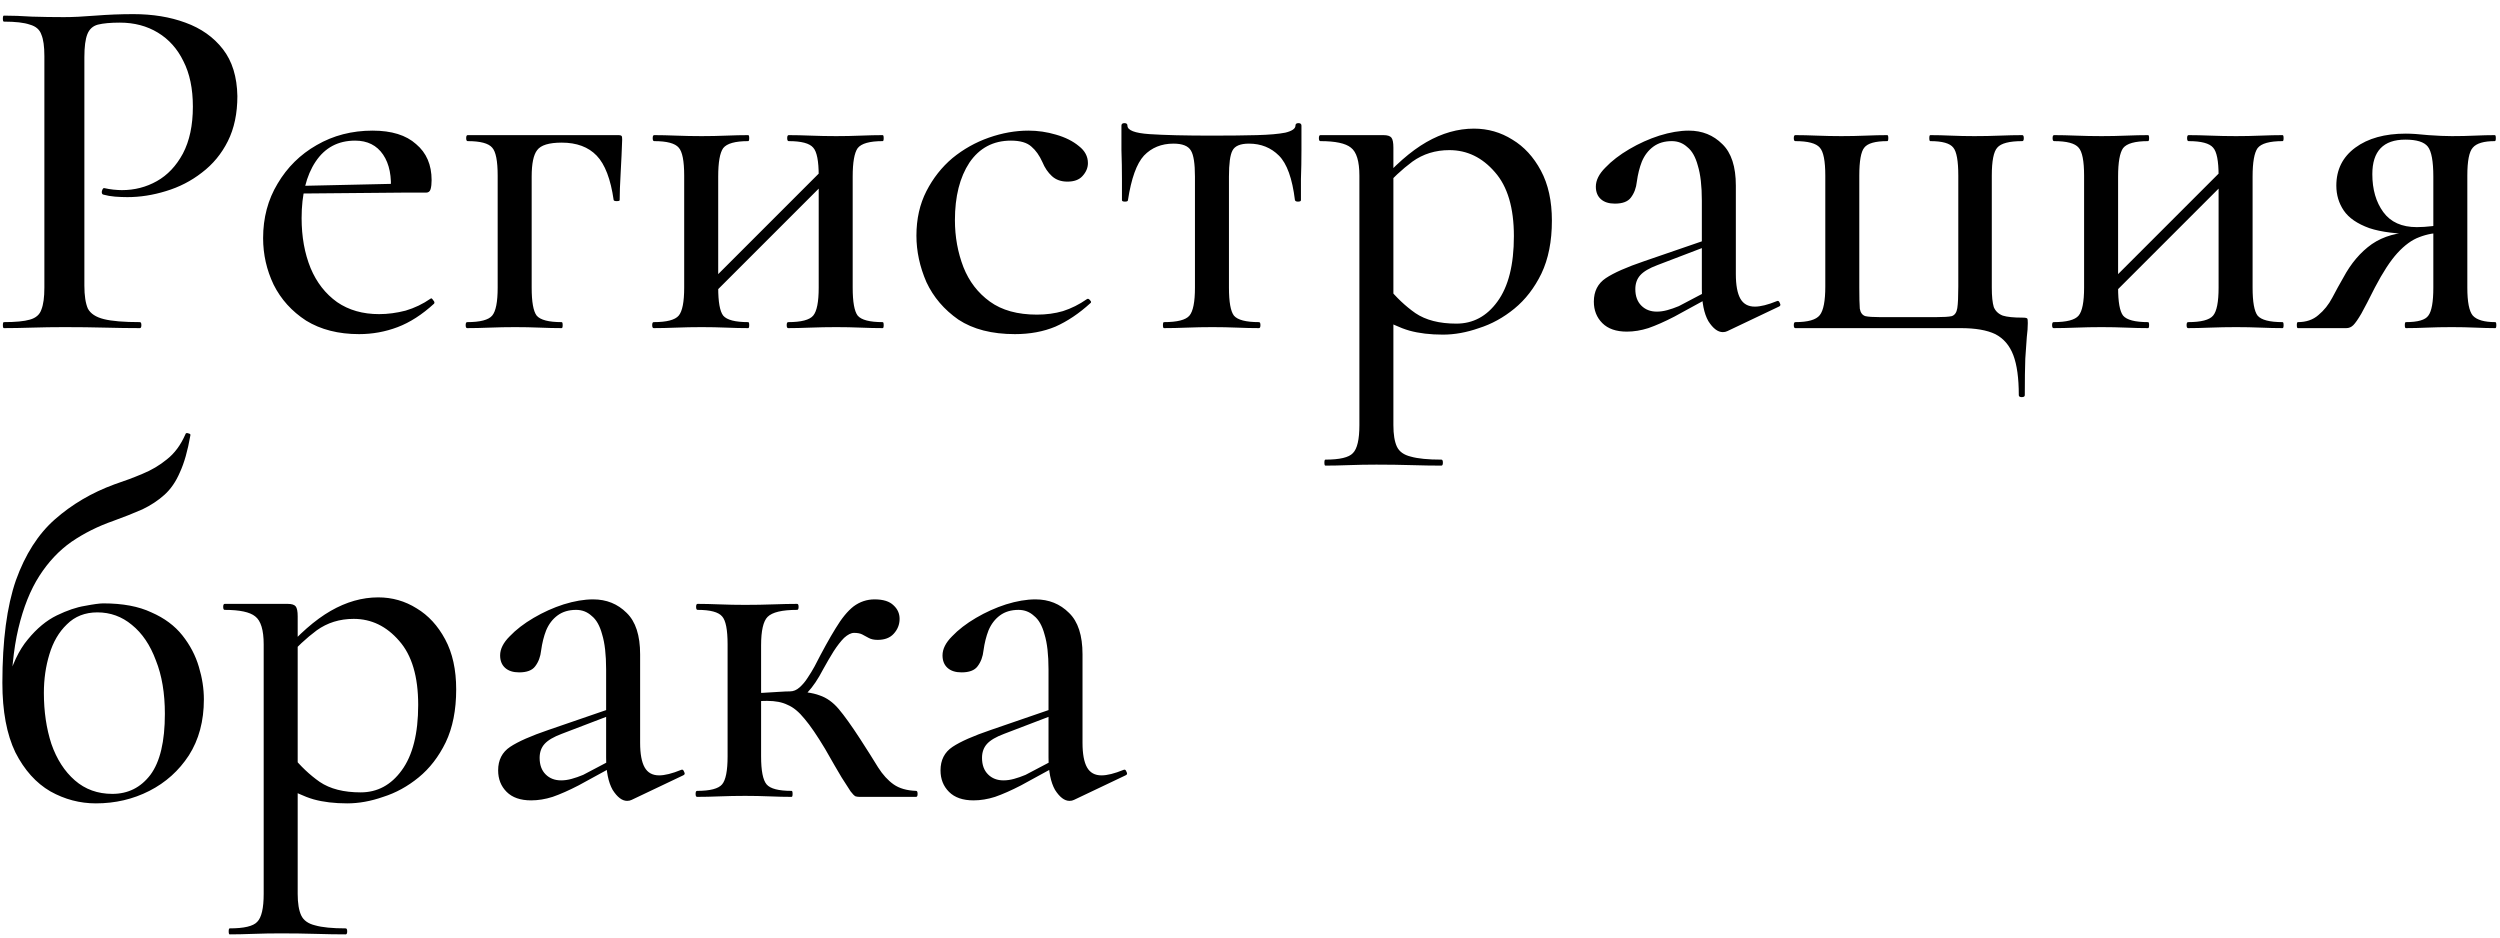 <?xml version="1.0" encoding="UTF-8"?> <svg xmlns="http://www.w3.org/2000/svg" width="160" height="60" viewBox="0 0 160 60" fill="none"><path d="M5.4 18.28C5.4 18.92 5.475 19.411 5.624 19.752C5.795 20.072 6.136 20.296 6.648 20.424C7.16 20.552 7.928 20.616 8.952 20.616C9.016 20.616 9.048 20.68 9.048 20.808C9.048 20.936 9.016 21 8.952 21C8.269 21 7.523 20.989 6.712 20.968C5.923 20.947 5.059 20.936 4.12 20.936C3.416 20.936 2.723 20.947 2.04 20.968C1.379 20.989 0.781 21 0.248 21C0.205 21 0.184 20.936 0.184 20.808C0.184 20.68 0.205 20.616 0.248 20.616C0.995 20.616 1.549 20.563 1.912 20.456C2.296 20.349 2.541 20.136 2.648 19.816C2.776 19.496 2.84 19.027 2.84 18.408V3.592C2.84 2.973 2.776 2.515 2.648 2.216C2.541 1.896 2.296 1.683 1.912 1.576C1.549 1.448 0.995 1.384 0.248 1.384C0.205 1.384 0.184 1.32 0.184 1.192C0.184 1.064 0.205 1 0.248 1C0.781 1 1.379 1.021 2.04 1.064C2.701 1.085 3.384 1.096 4.088 1.096C4.643 1.096 5.315 1.064 6.104 1C6.915 0.936 7.725 0.904 8.536 0.904C9.773 0.904 10.883 1.085 11.864 1.448C12.867 1.811 13.667 2.376 14.264 3.144C14.861 3.912 15.171 4.915 15.192 6.152C15.192 7.261 14.989 8.221 14.584 9.032C14.179 9.843 13.624 10.515 12.92 11.048C12.237 11.581 11.469 11.976 10.616 12.232C9.784 12.488 8.963 12.616 8.152 12.616C7.896 12.616 7.629 12.605 7.352 12.584C7.096 12.563 6.851 12.52 6.616 12.456C6.531 12.435 6.499 12.36 6.52 12.232C6.563 12.083 6.616 12.019 6.68 12.04C6.872 12.083 7.064 12.115 7.256 12.136C7.469 12.157 7.651 12.168 7.8 12.168C8.611 12.168 9.357 11.976 10.04 11.592C10.723 11.208 11.277 10.621 11.704 9.832C12.131 9.021 12.344 8.019 12.344 6.824C12.344 5.672 12.141 4.701 11.736 3.912C11.352 3.123 10.808 2.515 10.104 2.088C9.4 1.661 8.589 1.448 7.672 1.448C7.075 1.448 6.605 1.491 6.264 1.576C5.944 1.661 5.72 1.864 5.592 2.184C5.464 2.504 5.4 2.995 5.4 3.656V18.28ZM22.983 21.384C21.66 21.384 20.529 21.096 19.591 20.52C18.673 19.923 17.98 19.155 17.511 18.216C17.063 17.277 16.839 16.285 16.839 15.24C16.839 13.939 17.148 12.776 17.767 11.752C18.385 10.707 19.217 9.885 20.263 9.288C21.329 8.669 22.524 8.36 23.847 8.36C25.063 8.36 25.991 8.648 26.631 9.224C27.292 9.779 27.623 10.547 27.623 11.528C27.623 11.763 27.601 11.955 27.559 12.104C27.516 12.253 27.42 12.328 27.271 12.328H24.999C25.084 11.304 24.924 10.493 24.519 9.896C24.113 9.299 23.516 9 22.727 9C21.639 9 20.796 9.448 20.199 10.344C19.601 11.24 19.303 12.445 19.303 13.96C19.303 15.155 19.495 16.221 19.879 17.16C20.263 18.077 20.828 18.803 21.575 19.336C22.321 19.848 23.217 20.104 24.263 20.104C24.817 20.104 25.383 20.029 25.959 19.88C26.535 19.709 27.068 19.453 27.559 19.112C27.601 19.069 27.655 19.101 27.719 19.208C27.804 19.293 27.825 19.368 27.783 19.432C27.015 20.136 26.236 20.637 25.447 20.936C24.657 21.235 23.836 21.384 22.983 21.384ZM18.567 12.392L18.535 11.912L25.735 11.752V12.328L18.567 12.392ZM39.563 8.648C39.691 8.648 39.766 8.669 39.787 8.712C39.808 8.733 39.819 8.808 39.819 8.936C39.798 9.576 39.766 10.28 39.723 11.048C39.68 11.795 39.659 12.381 39.659 12.808C39.659 12.851 39.595 12.872 39.467 12.872C39.36 12.872 39.296 12.851 39.275 12.808C39.083 11.464 38.72 10.515 38.187 9.96C37.654 9.405 36.907 9.128 35.947 9.128C35.136 9.128 34.614 9.288 34.379 9.608C34.144 9.907 34.027 10.472 34.027 11.304V18.408C34.027 19.325 34.134 19.923 34.347 20.2C34.582 20.477 35.115 20.616 35.947 20.616C35.99 20.616 36.011 20.68 36.011 20.808C36.011 20.936 35.99 21 35.947 21C35.52 21 35.051 20.989 34.539 20.968C34.027 20.947 33.504 20.936 32.971 20.936C32.416 20.936 31.872 20.947 31.339 20.968C30.806 20.989 30.326 21 29.899 21C29.835 21 29.803 20.936 29.803 20.808C29.803 20.68 29.835 20.616 29.899 20.616C30.731 20.616 31.264 20.477 31.499 20.2C31.734 19.923 31.851 19.325 31.851 18.408V11.24C31.851 10.301 31.734 9.704 31.499 9.448C31.264 9.171 30.742 9.032 29.931 9.032C29.867 9.032 29.835 8.968 29.835 8.84C29.835 8.712 29.867 8.648 29.931 8.648H39.563ZM44.877 19.592L44.397 19.112L53.1 10.408L53.581 10.888L44.877 19.592ZM43.788 18.408V11.24C43.788 10.301 43.671 9.704 43.437 9.448C43.202 9.171 42.679 9.032 41.868 9.032C41.804 9.032 41.773 8.968 41.773 8.84C41.773 8.712 41.804 8.648 41.868 8.648C42.274 8.648 42.743 8.659 43.276 8.68C43.81 8.701 44.354 8.712 44.908 8.712C45.442 8.712 45.965 8.701 46.477 8.68C47.01 8.659 47.479 8.648 47.885 8.648C47.927 8.648 47.949 8.712 47.949 8.84C47.949 8.968 47.927 9.032 47.885 9.032C47.053 9.032 46.519 9.181 46.285 9.48C46.071 9.779 45.965 10.387 45.965 11.304V18.408C45.965 19.325 46.071 19.923 46.285 20.2C46.519 20.477 47.053 20.616 47.885 20.616C47.927 20.616 47.949 20.68 47.949 20.808C47.949 20.936 47.927 21 47.885 21C47.458 21 46.989 20.989 46.477 20.968C45.965 20.947 45.442 20.936 44.908 20.936C44.354 20.936 43.81 20.947 43.276 20.968C42.743 20.989 42.263 21 41.837 21C41.773 21 41.74 20.936 41.74 20.808C41.74 20.68 41.773 20.616 41.837 20.616C42.669 20.616 43.202 20.477 43.437 20.2C43.671 19.923 43.788 19.325 43.788 18.408ZM52.397 18.408V11.24C52.397 10.301 52.279 9.704 52.044 9.448C51.81 9.171 51.287 9.032 50.477 9.032C50.413 9.032 50.38 8.968 50.38 8.84C50.38 8.712 50.413 8.648 50.477 8.648C50.882 8.648 51.351 8.659 51.885 8.68C52.418 8.701 52.962 8.712 53.517 8.712C54.05 8.712 54.572 8.701 55.084 8.68C55.618 8.659 56.087 8.648 56.492 8.648C56.535 8.648 56.556 8.712 56.556 8.84C56.556 8.968 56.535 9.032 56.492 9.032C55.66 9.032 55.127 9.181 54.892 9.48C54.679 9.779 54.572 10.387 54.572 11.304V18.408C54.572 19.325 54.679 19.923 54.892 20.2C55.127 20.477 55.66 20.616 56.492 20.616C56.535 20.616 56.556 20.68 56.556 20.808C56.556 20.936 56.535 21 56.492 21C56.066 21 55.596 20.989 55.084 20.968C54.572 20.947 54.05 20.936 53.517 20.936C52.962 20.936 52.407 20.947 51.852 20.968C51.319 20.989 50.85 21 50.444 21C50.38 21 50.349 20.936 50.349 20.808C50.349 20.68 50.38 20.616 50.444 20.616C51.276 20.616 51.81 20.477 52.044 20.2C52.279 19.923 52.397 19.325 52.397 18.408ZM64.955 21.384C63.483 21.384 62.278 21.075 61.339 20.456C60.422 19.816 59.739 19.016 59.291 18.056C58.865 17.075 58.651 16.083 58.651 15.08C58.651 14.013 58.865 13.064 59.291 12.232C59.718 11.4 60.273 10.696 60.955 10.12C61.659 9.544 62.438 9.107 63.291 8.808C64.145 8.509 64.987 8.36 65.819 8.36C66.417 8.36 67.003 8.445 67.579 8.616C68.177 8.787 68.667 9.032 69.051 9.352C69.435 9.651 69.627 10.013 69.627 10.44C69.627 10.739 69.51 11.016 69.275 11.272C69.062 11.507 68.742 11.624 68.315 11.624C67.91 11.624 67.579 11.507 67.323 11.272C67.067 11.037 66.865 10.739 66.715 10.376C66.523 9.949 66.289 9.619 66.011 9.384C65.734 9.128 65.297 9 64.699 9C63.569 9 62.683 9.469 62.043 10.408C61.425 11.347 61.115 12.573 61.115 14.088C61.115 15.155 61.297 16.157 61.659 17.096C62.022 18.013 62.587 18.749 63.355 19.304C64.123 19.859 65.126 20.136 66.363 20.136C66.961 20.136 67.515 20.061 68.027 19.912C68.561 19.741 69.073 19.485 69.563 19.144C69.627 19.101 69.691 19.123 69.755 19.208C69.841 19.293 69.851 19.357 69.787 19.4C69.062 20.061 68.315 20.563 67.547 20.904C66.779 21.224 65.915 21.384 64.955 21.384ZM74.493 21C74.45 21 74.428 20.936 74.428 20.808C74.428 20.68 74.45 20.616 74.493 20.616C75.346 20.616 75.89 20.477 76.124 20.2C76.359 19.923 76.477 19.325 76.477 18.408V11.304C76.477 10.472 76.391 9.917 76.221 9.64C76.05 9.341 75.677 9.192 75.1 9.192C74.332 9.192 73.703 9.448 73.213 9.96C72.743 10.472 72.402 11.421 72.189 12.808C72.189 12.872 72.124 12.904 71.996 12.904C71.868 12.904 71.805 12.872 71.805 12.808C71.805 12.509 71.805 12.061 71.805 11.464C71.805 10.867 71.794 10.248 71.772 9.608C71.772 8.968 71.772 8.445 71.772 8.04C71.772 7.933 71.837 7.88 71.965 7.88C72.093 7.88 72.156 7.933 72.156 8.04C72.156 8.339 72.626 8.52 73.564 8.584C74.525 8.648 75.868 8.68 77.597 8.68C78.706 8.68 79.655 8.669 80.445 8.648C81.234 8.627 81.842 8.573 82.269 8.488C82.695 8.381 82.909 8.232 82.909 8.04C82.909 7.933 82.972 7.88 83.1 7.88C83.228 7.88 83.293 7.933 83.293 8.04C83.293 8.445 83.293 8.968 83.293 9.608C83.293 10.248 83.282 10.867 83.26 11.464C83.26 12.061 83.26 12.509 83.26 12.808C83.26 12.872 83.197 12.904 83.069 12.904C82.962 12.904 82.898 12.872 82.876 12.808C82.706 11.421 82.365 10.472 81.853 9.96C81.341 9.448 80.701 9.192 79.933 9.192C79.378 9.192 79.026 9.341 78.876 9.64C78.727 9.917 78.653 10.472 78.653 11.304V18.408C78.653 19.325 78.759 19.923 78.972 20.2C79.207 20.477 79.74 20.616 80.573 20.616C80.636 20.616 80.668 20.68 80.668 20.808C80.668 20.936 80.636 21 80.573 21C80.146 21 79.677 20.989 79.165 20.968C78.653 20.947 78.13 20.936 77.597 20.936C77.042 20.936 76.498 20.947 75.965 20.968C75.431 20.989 74.941 21 74.493 21ZM84.825 29.8C84.783 29.8 84.761 29.736 84.761 29.608C84.761 29.48 84.783 29.416 84.825 29.416C85.743 29.416 86.329 29.277 86.585 29C86.863 28.723 87.001 28.125 87.001 27.208V11.24C87.001 10.323 86.82 9.725 86.457 9.448C86.116 9.171 85.465 9.032 84.505 9.032C84.441 9.032 84.409 8.968 84.409 8.84C84.409 8.712 84.441 8.648 84.505 8.648C84.975 8.648 85.455 8.648 85.945 8.648C86.457 8.648 86.937 8.648 87.385 8.648C87.833 8.648 88.217 8.648 88.537 8.648C88.793 8.648 88.964 8.701 89.049 8.808C89.135 8.915 89.177 9.128 89.177 9.448V27.208C89.177 27.805 89.252 28.264 89.401 28.584C89.551 28.904 89.849 29.117 90.297 29.224C90.745 29.352 91.396 29.416 92.249 29.416C92.313 29.416 92.345 29.48 92.345 29.608C92.345 29.736 92.313 29.8 92.249 29.8C91.673 29.8 91.033 29.789 90.329 29.768C89.625 29.747 88.879 29.736 88.089 29.736C87.492 29.736 86.905 29.747 86.329 29.768C85.753 29.789 85.252 29.8 84.825 29.8ZM92.345 21.416C91.535 21.416 90.82 21.331 90.201 21.16C89.604 20.989 88.911 20.669 88.121 20.2L88.825 18.376C89.359 19.037 89.945 19.592 90.585 20.04C91.247 20.488 92.121 20.712 93.209 20.712C94.276 20.712 95.151 20.243 95.833 19.304C96.537 18.344 96.889 16.947 96.889 15.112C96.889 13.299 96.484 11.933 95.673 11.016C94.863 10.077 93.892 9.608 92.761 9.608C91.865 9.608 91.076 9.853 90.393 10.344C89.732 10.835 89.092 11.432 88.473 12.136L88.153 11.848C89.241 10.589 90.287 9.672 91.289 9.096C92.292 8.52 93.305 8.232 94.329 8.232C95.225 8.232 96.047 8.467 96.793 8.936C97.54 9.384 98.148 10.045 98.617 10.92C99.087 11.795 99.321 12.861 99.321 14.12C99.321 15.443 99.097 16.573 98.649 17.512C98.201 18.429 97.625 19.176 96.921 19.752C96.217 20.328 95.46 20.744 94.649 21C93.86 21.277 93.092 21.416 92.345 21.416ZM110.55 21.192C110.464 21.235 110.368 21.256 110.262 21.256C109.942 21.256 109.632 21.021 109.334 20.552C109.056 20.061 108.918 19.368 108.918 18.472V12.84C108.918 11.901 108.832 11.155 108.661 10.6C108.512 10.045 108.288 9.651 107.99 9.416C107.712 9.16 107.382 9.032 106.998 9.032C106.528 9.032 106.134 9.149 105.814 9.384C105.494 9.619 105.248 9.939 105.078 10.344C104.928 10.728 104.822 11.155 104.758 11.624C104.715 12.029 104.587 12.371 104.374 12.648C104.182 12.904 103.84 13.032 103.35 13.032C102.966 13.032 102.667 12.936 102.454 12.744C102.24 12.552 102.134 12.285 102.134 11.944C102.134 11.539 102.336 11.133 102.742 10.728C103.147 10.301 103.659 9.907 104.278 9.544C104.896 9.181 105.536 8.893 106.198 8.68C106.88 8.467 107.51 8.36 108.086 8.36C108.939 8.36 109.654 8.648 110.23 9.224C110.806 9.779 111.094 10.664 111.094 11.88V17.544C111.094 18.248 111.19 18.771 111.382 19.112C111.574 19.453 111.883 19.624 112.31 19.624C112.672 19.624 113.142 19.507 113.718 19.272C113.803 19.229 113.867 19.272 113.91 19.4C113.974 19.507 113.952 19.581 113.846 19.624L110.55 21.192ZM104.118 21.224C103.435 21.224 102.912 21.043 102.549 20.68C102.187 20.317 102.006 19.859 102.006 19.304C102.006 18.643 102.262 18.141 102.774 17.8C103.286 17.459 104.107 17.096 105.238 16.712L109.238 15.336L109.334 15.72L106.07 16.968C105.558 17.16 105.195 17.373 104.982 17.608C104.768 17.843 104.661 18.141 104.661 18.504C104.661 18.952 104.79 19.304 105.046 19.56C105.302 19.816 105.632 19.944 106.038 19.944C106.251 19.944 106.475 19.912 106.71 19.848C106.944 19.784 107.19 19.699 107.446 19.592L109.878 18.312L109.91 18.76L107.158 20.264C106.539 20.584 105.984 20.829 105.494 21C105.024 21.149 104.566 21.224 104.118 21.224ZM125.491 21H114.899C114.835 21 114.803 20.936 114.803 20.808C114.803 20.68 114.835 20.616 114.899 20.616C115.71 20.616 116.232 20.467 116.467 20.168C116.702 19.869 116.819 19.261 116.819 18.344V11.24C116.819 10.301 116.702 9.704 116.467 9.448C116.232 9.171 115.71 9.032 114.899 9.032C114.835 9.032 114.803 8.968 114.803 8.84C114.803 8.712 114.835 8.648 114.899 8.648C115.304 8.648 115.763 8.659 116.275 8.68C116.808 8.701 117.331 8.712 117.843 8.712C118.376 8.712 118.899 8.701 119.411 8.68C119.923 8.659 120.382 8.648 120.787 8.648C120.83 8.648 120.851 8.712 120.851 8.84C120.851 8.968 120.83 9.032 120.787 9.032C120.019 9.032 119.528 9.171 119.315 9.448C119.102 9.704 118.995 10.301 118.995 11.24V18.408C118.995 19.027 119.006 19.475 119.027 19.752C119.07 20.008 119.187 20.168 119.379 20.232C119.571 20.275 119.88 20.296 120.307 20.296H123.923C124.392 20.296 124.723 20.275 124.915 20.232C125.107 20.168 125.224 19.997 125.267 19.72C125.31 19.443 125.331 18.984 125.331 18.344V11.24C125.331 10.301 125.224 9.704 125.011 9.448C124.798 9.171 124.307 9.032 123.539 9.032C123.496 9.032 123.475 8.968 123.475 8.84C123.475 8.712 123.496 8.648 123.539 8.648C123.944 8.648 124.382 8.659 124.851 8.68C125.342 8.701 125.843 8.712 126.355 8.712C126.931 8.712 127.475 8.701 127.987 8.68C128.52 8.659 129 8.648 129.427 8.648C129.491 8.648 129.523 8.712 129.523 8.84C129.523 8.968 129.491 9.032 129.427 9.032C128.595 9.032 128.062 9.171 127.827 9.448C127.592 9.704 127.475 10.301 127.475 11.24V18.408C127.475 18.963 127.518 19.379 127.603 19.656C127.71 19.912 127.902 20.093 128.179 20.2C128.456 20.285 128.872 20.328 129.427 20.328C129.619 20.328 129.726 20.349 129.747 20.392C129.768 20.413 129.779 20.509 129.779 20.68C129.779 20.936 129.758 21.235 129.715 21.576C129.694 21.917 129.662 22.376 129.619 22.952C129.598 23.528 129.587 24.307 129.587 25.288C129.587 25.373 129.523 25.416 129.395 25.416C129.267 25.416 129.203 25.373 129.203 25.288C129.203 24.2 129.086 23.347 128.851 22.728C128.616 22.109 128.232 21.661 127.699 21.384C127.166 21.128 126.43 21 125.491 21ZM134.47 19.592L133.99 19.112L142.694 10.408L143.174 10.888L134.47 19.592ZM133.382 18.408V11.24C133.382 10.301 133.265 9.704 133.03 9.448C132.796 9.171 132.273 9.032 131.462 9.032C131.398 9.032 131.366 8.968 131.366 8.84C131.366 8.712 131.398 8.648 131.462 8.648C131.868 8.648 132.337 8.659 132.87 8.68C133.404 8.701 133.948 8.712 134.502 8.712C135.036 8.712 135.558 8.701 136.07 8.68C136.604 8.659 137.073 8.648 137.478 8.648C137.521 8.648 137.542 8.712 137.542 8.84C137.542 8.968 137.521 9.032 137.478 9.032C136.646 9.032 136.113 9.181 135.878 9.48C135.665 9.779 135.558 10.387 135.558 11.304V18.408C135.558 19.325 135.665 19.923 135.878 20.2C136.113 20.477 136.646 20.616 137.478 20.616C137.521 20.616 137.542 20.68 137.542 20.808C137.542 20.936 137.521 21 137.478 21C137.052 21 136.582 20.989 136.07 20.968C135.558 20.947 135.036 20.936 134.502 20.936C133.948 20.936 133.404 20.947 132.87 20.968C132.337 20.989 131.857 21 131.43 21C131.366 21 131.334 20.936 131.334 20.808C131.334 20.68 131.366 20.616 131.43 20.616C132.262 20.616 132.796 20.477 133.03 20.2C133.265 19.923 133.382 19.325 133.382 18.408ZM141.99 18.408V11.24C141.99 10.301 141.873 9.704 141.638 9.448C141.404 9.171 140.881 9.032 140.07 9.032C140.006 9.032 139.974 8.968 139.974 8.84C139.974 8.712 140.006 8.648 140.07 8.648C140.476 8.648 140.945 8.659 141.478 8.68C142.012 8.701 142.556 8.712 143.11 8.712C143.644 8.712 144.166 8.701 144.678 8.68C145.212 8.659 145.681 8.648 146.086 8.648C146.129 8.648 146.15 8.712 146.15 8.84C146.15 8.968 146.129 9.032 146.086 9.032C145.254 9.032 144.721 9.181 144.486 9.48C144.273 9.779 144.166 10.387 144.166 11.304V18.408C144.166 19.325 144.273 19.923 144.486 20.2C144.721 20.477 145.254 20.616 146.086 20.616C146.129 20.616 146.15 20.68 146.15 20.808C146.15 20.936 146.129 21 146.086 21C145.66 21 145.19 20.989 144.678 20.968C144.166 20.947 143.644 20.936 143.11 20.936C142.556 20.936 142.001 20.947 141.446 20.968C140.913 20.989 140.444 21 140.038 21C139.974 21 139.942 20.936 139.942 20.808C139.942 20.68 139.974 20.616 140.038 20.616C140.87 20.616 141.404 20.477 141.638 20.2C141.873 19.923 141.99 19.325 141.99 18.408ZM159.701 20.616C159.744 20.616 159.765 20.68 159.765 20.808C159.765 20.936 159.744 21 159.701 21C159.338 21 158.912 20.989 158.421 20.968C157.952 20.947 157.45 20.936 156.917 20.936C156.341 20.936 155.808 20.947 155.317 20.968C154.848 20.989 154.4 21 153.973 21C153.93 21 153.909 20.936 153.909 20.808C153.909 20.68 153.93 20.616 153.973 20.616C154.741 20.616 155.221 20.477 155.413 20.2C155.626 19.923 155.733 19.325 155.733 18.408V14.824L156.437 14.888C155.861 14.888 155.328 14.984 154.837 15.176C154.368 15.347 153.898 15.688 153.429 16.2C152.981 16.691 152.501 17.427 151.989 18.408C151.626 19.133 151.338 19.688 151.125 20.072C150.912 20.435 150.741 20.68 150.613 20.808C150.485 20.936 150.336 21 150.165 21H147.061C147.018 21 146.997 20.936 146.997 20.808C146.997 20.68 147.018 20.616 147.061 20.616C147.594 20.616 148.032 20.467 148.373 20.168C148.736 19.869 149.034 19.496 149.269 19.048C149.504 18.6 149.738 18.173 149.973 17.768C150.464 16.851 151.072 16.136 151.797 15.624C152.544 15.112 153.461 14.856 154.549 14.856L154.773 14.984C153.45 14.984 152.405 14.856 151.637 14.6C150.869 14.323 150.325 13.949 150.005 13.48C149.685 13.011 149.525 12.477 149.525 11.88C149.525 10.856 149.93 10.045 150.741 9.448C151.552 8.851 152.629 8.552 153.973 8.552C154.336 8.552 154.816 8.584 155.413 8.648C156.01 8.691 156.512 8.712 156.917 8.712C157.45 8.712 157.941 8.701 158.389 8.68C158.858 8.659 159.285 8.648 159.669 8.648C159.712 8.648 159.733 8.712 159.733 8.84C159.733 8.968 159.712 9.032 159.669 9.032C158.965 9.032 158.496 9.171 158.261 9.448C158.026 9.704 157.909 10.301 157.909 11.24V18.408C157.909 19.325 158.026 19.923 158.261 20.2C158.517 20.477 158.997 20.616 159.701 20.616ZM151.829 11.144C151.829 12.125 152.064 12.936 152.533 13.576C153.002 14.216 153.717 14.536 154.677 14.536C154.976 14.536 155.306 14.515 155.669 14.472C156.032 14.429 156.32 14.387 156.533 14.344L155.733 14.632V11.304C155.733 10.323 155.616 9.683 155.381 9.384C155.146 9.085 154.666 8.936 153.941 8.936C152.533 8.936 151.829 9.672 151.829 11.144ZM6.136 51.416C5.112 51.416 4.141 51.16 3.224 50.648C2.307 50.115 1.56 49.283 0.984 48.152C0.429 47 0.152 45.517 0.152 43.704C0.152 40.995 0.44 38.808 1.016 37.144C1.613 35.48 2.445 34.179 3.512 33.24C4.6 32.28 5.869 31.533 7.32 31C7.96 30.787 8.557 30.563 9.112 30.328C9.688 30.093 10.211 29.784 10.68 29.4C11.171 29.016 11.565 28.483 11.864 27.8C11.885 27.715 11.949 27.693 12.056 27.736C12.163 27.757 12.205 27.8 12.184 27.864C12.013 28.845 11.789 29.635 11.512 30.232C11.256 30.829 10.925 31.309 10.52 31.672C10.115 32.035 9.645 32.344 9.112 32.6C8.579 32.835 7.96 33.08 7.256 33.336C6.275 33.677 5.379 34.125 4.568 34.68C3.779 35.235 3.096 35.96 2.52 36.856C1.944 37.752 1.496 38.872 1.176 40.216C0.856 41.56 0.696 43.213 0.696 45.176L0.44 43.768C0.76 42.552 1.208 41.603 1.784 40.92C2.36 40.216 2.979 39.704 3.64 39.384C4.301 39.064 4.899 38.861 5.432 38.776C5.987 38.669 6.381 38.616 6.616 38.616C7.853 38.616 8.877 38.808 9.688 39.192C10.52 39.555 11.181 40.045 11.672 40.664C12.163 41.283 12.515 41.955 12.728 42.68C12.941 43.384 13.048 44.077 13.048 44.76C13.048 46.147 12.728 47.341 12.088 48.344C11.448 49.325 10.605 50.083 9.56 50.616C8.515 51.149 7.373 51.416 6.136 51.416ZM7.192 50.808C8.195 50.808 9.005 50.403 9.624 49.592C10.243 48.76 10.552 47.459 10.552 45.688C10.552 44.365 10.36 43.224 9.976 42.264C9.613 41.283 9.101 40.525 8.44 39.992C7.8 39.459 7.064 39.192 6.232 39.192C5.443 39.192 4.792 39.448 4.28 39.96C3.768 40.451 3.395 41.091 3.16 41.88C2.925 42.648 2.808 43.469 2.808 44.344C2.808 45.539 2.968 46.627 3.288 47.608C3.629 48.589 4.131 49.368 4.792 49.944C5.453 50.52 6.253 50.808 7.192 50.808ZM14.7 59.8C14.658 59.8 14.636 59.736 14.636 59.608C14.636 59.48 14.658 59.416 14.7 59.416C15.618 59.416 16.204 59.277 16.46 59C16.738 58.723 16.876 58.125 16.876 57.208V41.24C16.876 40.323 16.695 39.725 16.332 39.448C15.991 39.171 15.34 39.032 14.38 39.032C14.316 39.032 14.284 38.968 14.284 38.84C14.284 38.712 14.316 38.648 14.38 38.648C14.85 38.648 15.33 38.648 15.82 38.648C16.332 38.648 16.812 38.648 17.26 38.648C17.708 38.648 18.092 38.648 18.412 38.648C18.668 38.648 18.839 38.701 18.924 38.808C19.01 38.915 19.052 39.128 19.052 39.448V57.208C19.052 57.805 19.127 58.264 19.276 58.584C19.426 58.904 19.724 59.117 20.172 59.224C20.62 59.352 21.271 59.416 22.124 59.416C22.188 59.416 22.22 59.48 22.22 59.608C22.22 59.736 22.188 59.8 22.124 59.8C21.548 59.8 20.908 59.789 20.204 59.768C19.5 59.747 18.754 59.736 17.964 59.736C17.367 59.736 16.78 59.747 16.204 59.768C15.628 59.789 15.127 59.8 14.7 59.8ZM22.22 51.416C21.41 51.416 20.695 51.331 20.076 51.16C19.479 50.989 18.786 50.669 17.996 50.2L18.7 48.376C19.234 49.037 19.82 49.592 20.46 50.04C21.122 50.488 21.996 50.712 23.084 50.712C24.151 50.712 25.026 50.243 25.708 49.304C26.412 48.344 26.764 46.947 26.764 45.112C26.764 43.299 26.359 41.933 25.548 41.016C24.738 40.077 23.767 39.608 22.636 39.608C21.74 39.608 20.951 39.853 20.268 40.344C19.607 40.835 18.967 41.432 18.348 42.136L18.028 41.848C19.116 40.589 20.162 39.672 21.164 39.096C22.167 38.52 23.18 38.232 24.204 38.232C25.1 38.232 25.922 38.467 26.668 38.936C27.415 39.384 28.023 40.045 28.492 40.92C28.962 41.795 29.196 42.861 29.196 44.12C29.196 45.443 28.972 46.573 28.524 47.512C28.076 48.429 27.5 49.176 26.796 49.752C26.092 50.328 25.335 50.744 24.524 51C23.735 51.277 22.967 51.416 22.22 51.416ZM40.425 51.192C40.339 51.235 40.243 51.256 40.136 51.256C39.816 51.256 39.507 51.021 39.209 50.552C38.931 50.061 38.792 49.368 38.792 48.472V42.84C38.792 41.901 38.707 41.155 38.536 40.6C38.387 40.045 38.163 39.651 37.864 39.416C37.587 39.16 37.257 39.032 36.873 39.032C36.403 39.032 36.008 39.149 35.688 39.384C35.368 39.619 35.123 39.939 34.953 40.344C34.803 40.728 34.697 41.155 34.633 41.624C34.59 42.029 34.462 42.371 34.248 42.648C34.056 42.904 33.715 43.032 33.224 43.032C32.84 43.032 32.542 42.936 32.328 42.744C32.115 42.552 32.008 42.285 32.008 41.944C32.008 41.539 32.211 41.133 32.617 40.728C33.022 40.301 33.534 39.907 34.153 39.544C34.771 39.181 35.411 38.893 36.072 38.68C36.755 38.467 37.385 38.36 37.961 38.36C38.814 38.36 39.529 38.648 40.105 39.224C40.681 39.779 40.968 40.664 40.968 41.88V47.544C40.968 48.248 41.065 48.771 41.257 49.112C41.449 49.453 41.758 49.624 42.184 49.624C42.547 49.624 43.017 49.507 43.593 49.272C43.678 49.229 43.742 49.272 43.785 49.4C43.849 49.507 43.827 49.581 43.721 49.624L40.425 51.192ZM33.992 51.224C33.31 51.224 32.787 51.043 32.425 50.68C32.062 50.317 31.881 49.859 31.881 49.304C31.881 48.643 32.136 48.141 32.648 47.8C33.16 47.459 33.982 47.096 35.112 46.712L39.112 45.336L39.209 45.72L35.944 46.968C35.432 47.16 35.07 47.373 34.856 47.608C34.643 47.843 34.536 48.141 34.536 48.504C34.536 48.952 34.664 49.304 34.92 49.56C35.176 49.816 35.507 49.944 35.913 49.944C36.126 49.944 36.35 49.912 36.584 49.848C36.819 49.784 37.065 49.699 37.321 49.592L39.752 48.312L39.785 48.76L37.032 50.264C36.414 50.584 35.859 50.829 35.368 51C34.899 51.149 34.441 51.224 33.992 51.224ZM44.614 51C44.55 51 44.518 50.936 44.518 50.808C44.518 50.68 44.55 50.616 44.614 50.616C45.446 50.616 45.979 50.477 46.214 50.2C46.449 49.923 46.566 49.325 46.566 48.408V41.24C46.566 40.301 46.449 39.704 46.214 39.448C45.979 39.171 45.457 39.032 44.646 39.032C44.582 39.032 44.55 38.968 44.55 38.84C44.55 38.712 44.582 38.648 44.646 38.648C45.051 38.648 45.521 38.659 46.054 38.68C46.587 38.701 47.131 38.712 47.686 38.712C48.305 38.712 48.902 38.701 49.478 38.68C50.075 38.659 50.587 38.648 51.014 38.648C51.078 38.648 51.11 38.712 51.11 38.84C51.11 38.968 51.078 39.032 51.014 39.032C50.054 39.032 49.425 39.181 49.126 39.48C48.849 39.757 48.71 40.365 48.71 41.304V48.408C48.71 49.325 48.827 49.923 49.062 50.2C49.297 50.477 49.83 50.616 50.662 50.616C50.705 50.616 50.726 50.68 50.726 50.808C50.726 50.936 50.705 51 50.662 51C50.235 51 49.766 50.989 49.254 50.968C48.742 50.947 48.219 50.936 47.686 50.936C47.131 50.936 46.587 50.947 46.054 50.968C45.521 50.989 45.041 51 44.614 51ZM55.014 51C54.929 51 54.843 50.989 54.758 50.968C54.673 50.925 54.566 50.819 54.438 50.648C54.31 50.456 54.118 50.157 53.862 49.752C53.606 49.325 53.254 48.717 52.806 47.928C52.294 47.075 51.857 46.435 51.494 46.008C51.131 45.56 50.769 45.261 50.406 45.112C50.065 44.941 49.627 44.856 49.094 44.856C48.731 44.856 48.283 44.888 47.75 44.952L47.718 44.376C48.059 44.355 48.411 44.344 48.774 44.344C49.158 44.323 49.51 44.301 49.83 44.28C50.15 44.259 50.395 44.248 50.566 44.248C51.377 44.248 52.006 44.333 52.454 44.504C52.902 44.653 53.307 44.941 53.67 45.368C54.033 45.795 54.491 46.435 55.046 47.288C55.515 48.013 55.899 48.621 56.198 49.112C56.497 49.581 56.827 49.944 57.19 50.2C57.553 50.456 58.033 50.595 58.63 50.616C58.694 50.616 58.726 50.68 58.726 50.808C58.726 50.936 58.694 51 58.63 51H55.014ZM50.566 44.824V44.248C50.779 44.248 50.982 44.163 51.174 43.992C51.366 43.821 51.537 43.619 51.686 43.384C51.857 43.128 52.006 42.883 52.134 42.648C52.646 41.645 53.094 40.835 53.478 40.216C53.862 39.576 54.246 39.107 54.63 38.808C55.035 38.509 55.483 38.36 55.974 38.36C56.529 38.36 56.934 38.488 57.19 38.744C57.446 38.979 57.574 39.267 57.574 39.608C57.574 39.971 57.446 40.291 57.19 40.568C56.955 40.824 56.614 40.952 56.166 40.952C55.931 40.952 55.739 40.909 55.59 40.824C55.441 40.739 55.302 40.664 55.174 40.6C55.046 40.536 54.875 40.504 54.662 40.504C54.47 40.504 54.257 40.611 54.022 40.824C53.809 41.037 53.585 41.325 53.35 41.688C53.137 42.029 52.913 42.413 52.678 42.84C52.358 43.459 52.027 43.949 51.686 44.312C51.345 44.653 50.971 44.824 50.566 44.824ZM68.737 51.192C68.652 51.235 68.556 51.256 68.449 51.256C68.129 51.256 67.82 51.021 67.521 50.552C67.244 50.061 67.105 49.368 67.105 48.472V42.84C67.105 41.901 67.02 41.155 66.849 40.6C66.7 40.045 66.476 39.651 66.177 39.416C65.9 39.16 65.569 39.032 65.185 39.032C64.716 39.032 64.321 39.149 64.001 39.384C63.681 39.619 63.436 39.939 63.265 40.344C63.116 40.728 63.009 41.155 62.945 41.624C62.902 42.029 62.774 42.371 62.561 42.648C62.369 42.904 62.028 43.032 61.537 43.032C61.153 43.032 60.854 42.936 60.641 42.744C60.428 42.552 60.321 42.285 60.321 41.944C60.321 41.539 60.524 41.133 60.929 40.728C61.334 40.301 61.846 39.907 62.465 39.544C63.084 39.181 63.724 38.893 64.385 38.68C65.068 38.467 65.697 38.36 66.273 38.36C67.126 38.36 67.841 38.648 68.417 39.224C68.993 39.779 69.281 40.664 69.281 41.88V47.544C69.281 48.248 69.377 48.771 69.569 49.112C69.761 49.453 70.07 49.624 70.497 49.624C70.86 49.624 71.329 49.507 71.905 49.272C71.99 49.229 72.054 49.272 72.097 49.4C72.161 49.507 72.14 49.581 72.033 49.624L68.737 51.192ZM62.305 51.224C61.622 51.224 61.1 51.043 60.737 50.68C60.374 50.317 60.193 49.859 60.193 49.304C60.193 48.643 60.449 48.141 60.961 47.8C61.473 47.459 62.294 47.096 63.425 46.712L67.425 45.336L67.521 45.72L64.257 46.968C63.745 47.16 63.382 47.373 63.169 47.608C62.956 47.843 62.849 48.141 62.849 48.504C62.849 48.952 62.977 49.304 63.233 49.56C63.489 49.816 63.82 49.944 64.225 49.944C64.438 49.944 64.662 49.912 64.897 49.848C65.132 49.784 65.377 49.699 65.633 49.592L68.065 48.312L68.097 48.76L65.345 50.264C64.726 50.584 64.172 50.829 63.681 51C63.212 51.149 62.753 51.224 62.305 51.224Z" fill="black"></path></svg> 